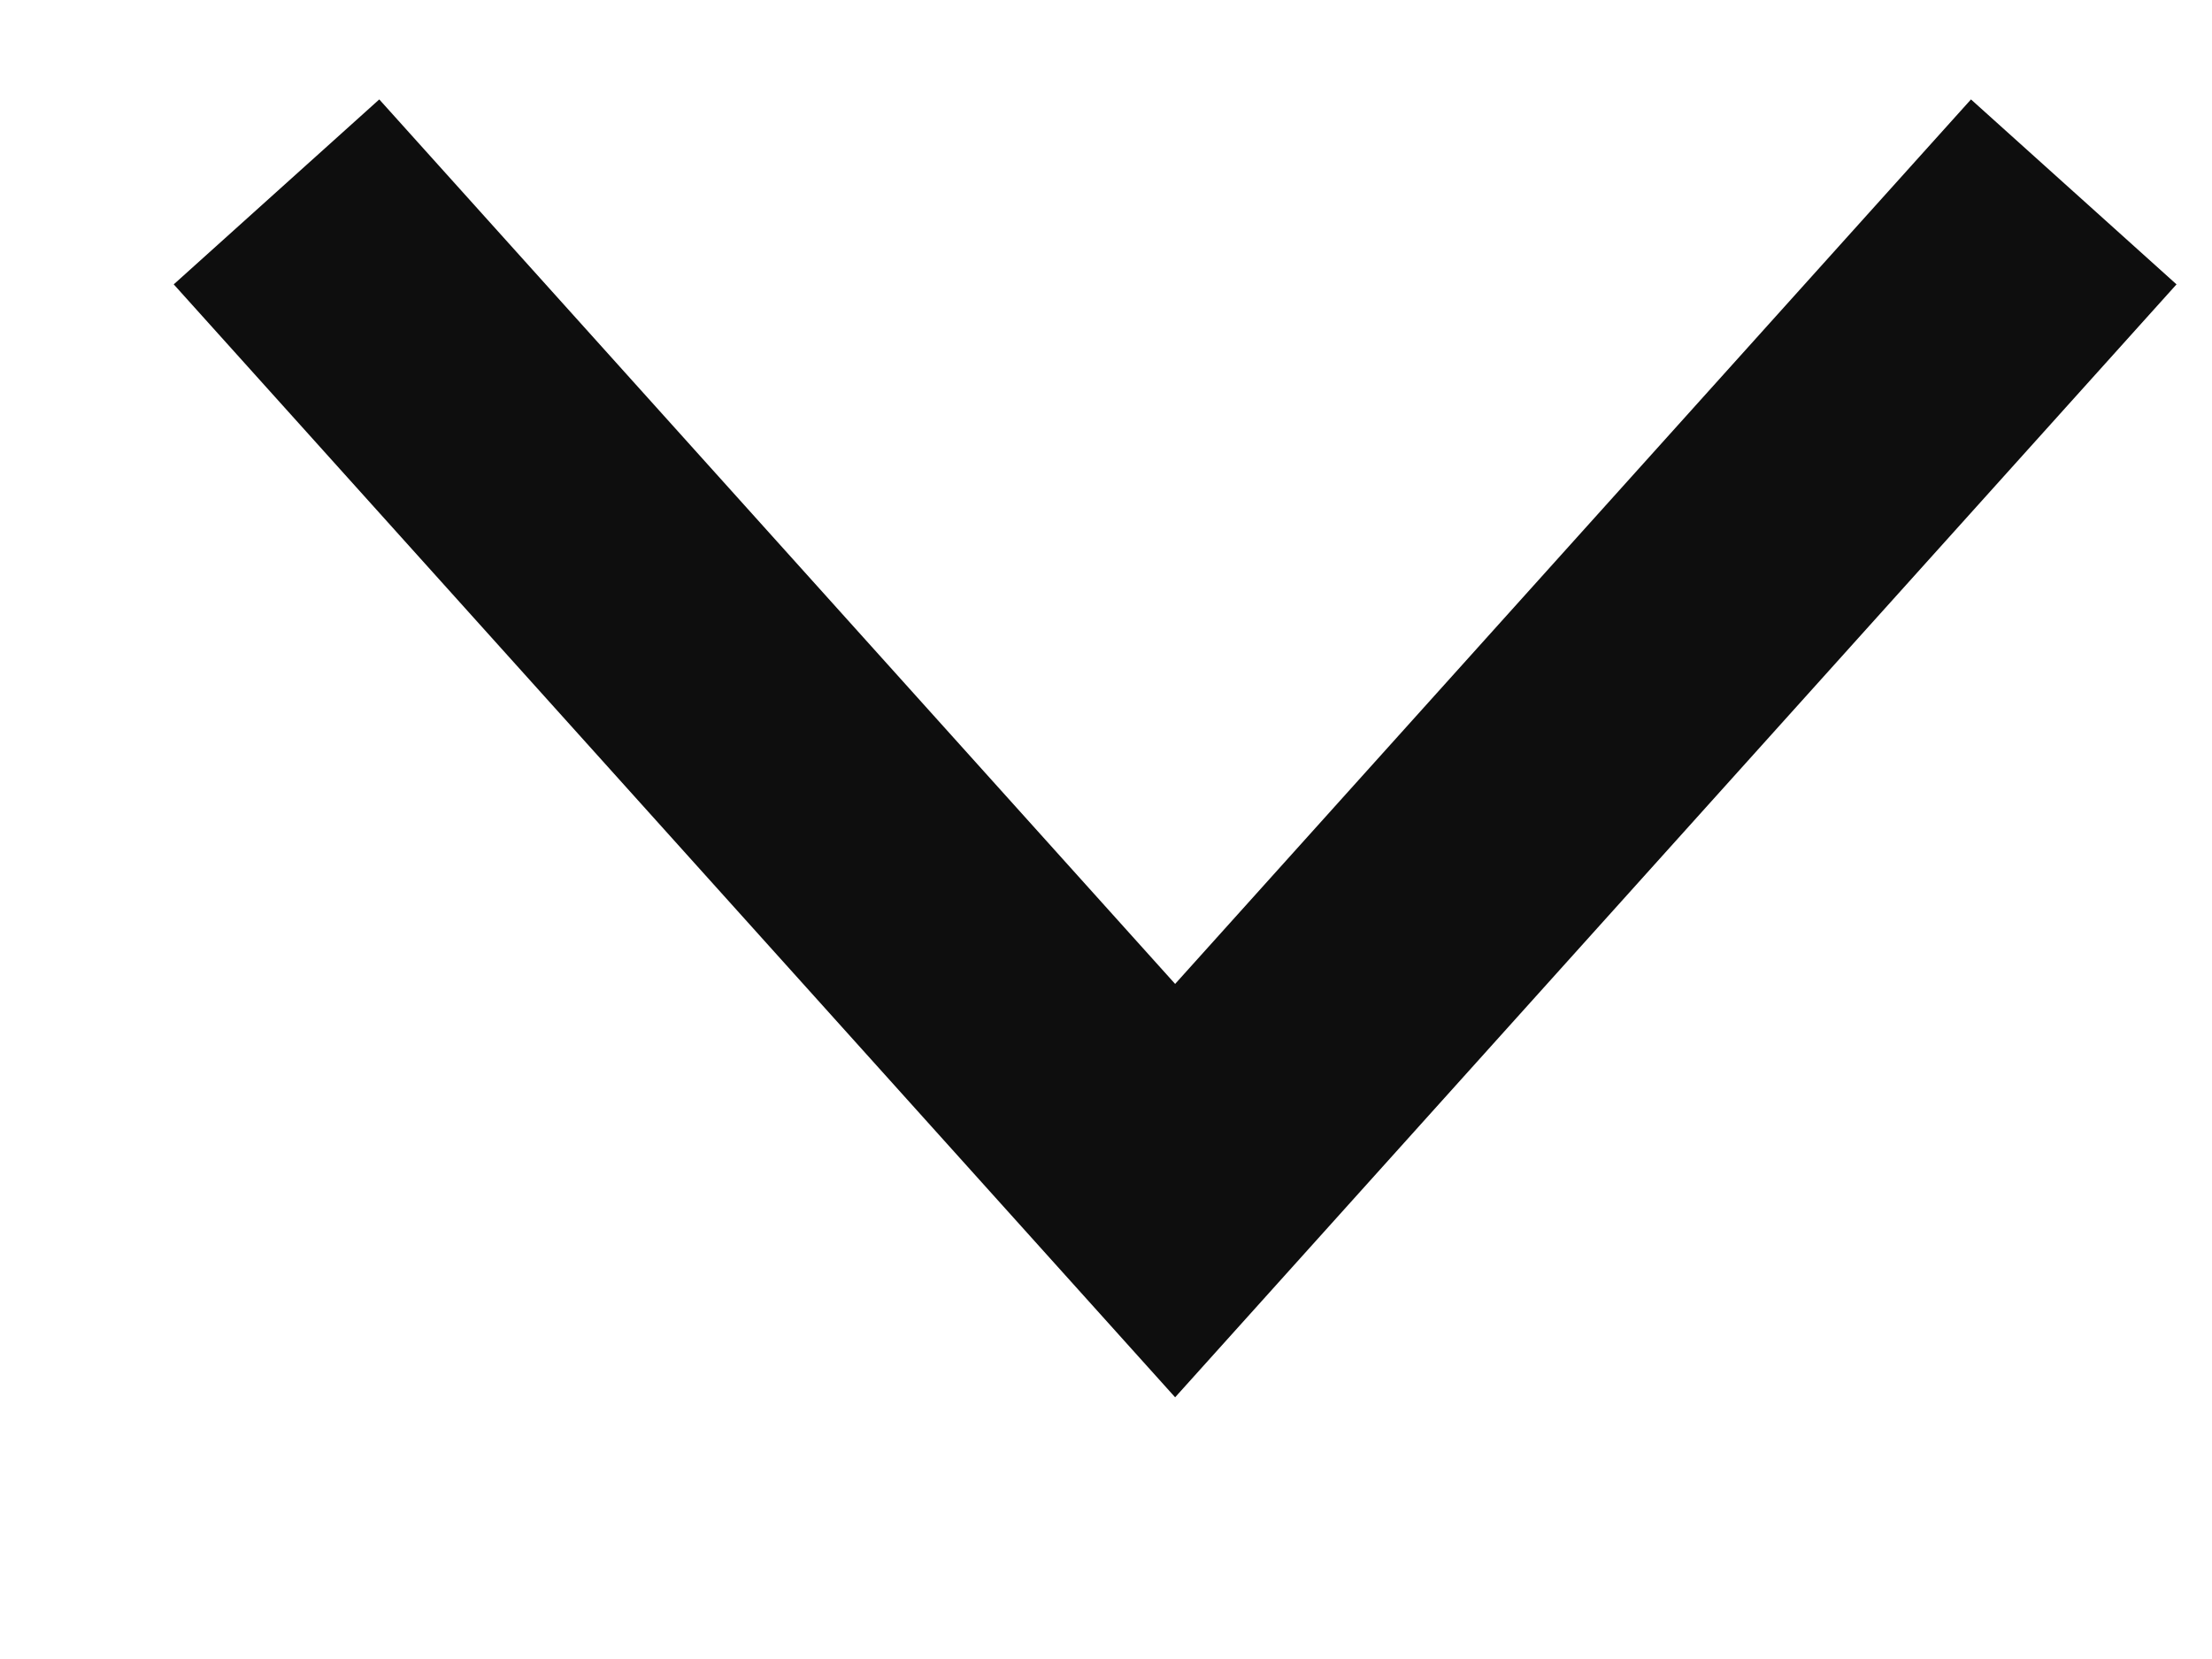 <?xml version="1.0" encoding="UTF-8"?> <svg xmlns="http://www.w3.org/2000/svg" width="8" height="6" viewBox="0 0 8 6" fill="none"><path d="M1 0.694L4.25 4.306L7.5 0.694" stroke="#0E0E0E"></path></svg> 
